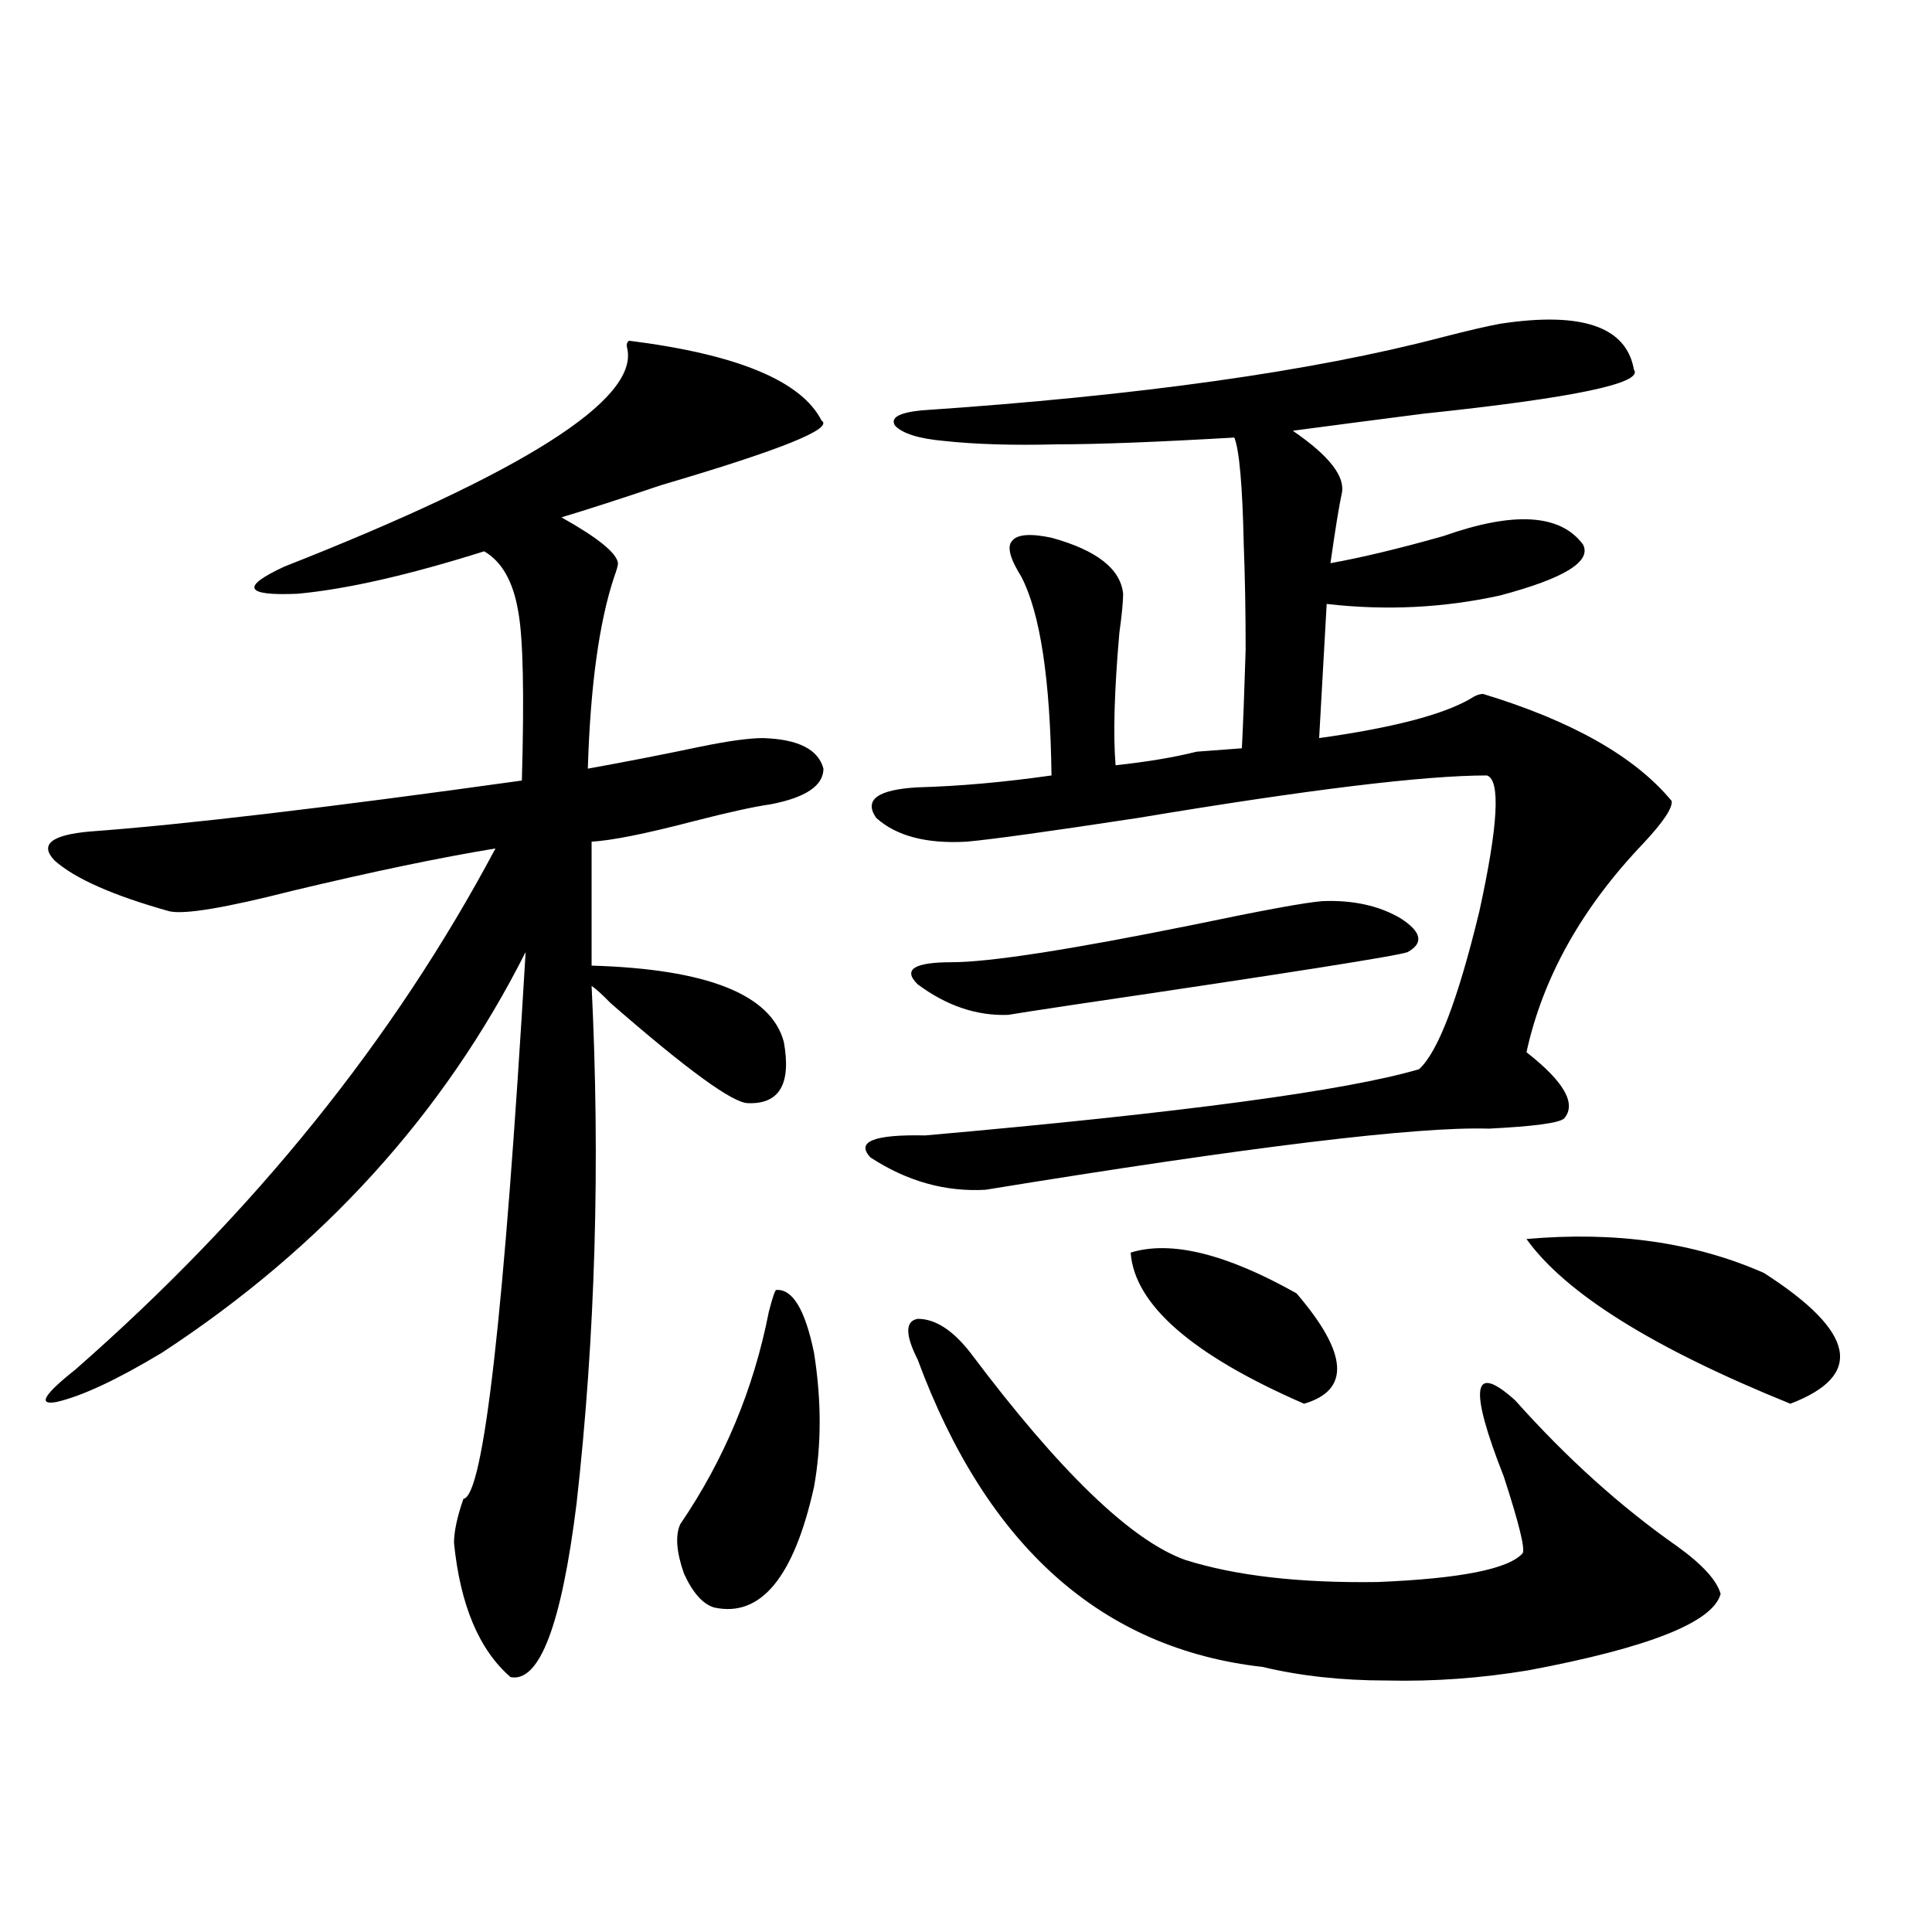 <?xml version="1.0" encoding="utf-8"?>
<!-- Generator: Adobe Illustrator 16.0.0, SVG Export Plug-In . SVG Version: 6.00 Build 0)  -->
<!DOCTYPE svg PUBLIC "-//W3C//DTD SVG 1.1//EN" "http://www.w3.org/Graphics/SVG/1.1/DTD/svg11.dtd">
<svg version="1.1" id="图层_1" xmlns="http://www.w3.org/2000/svg" xmlns:xlink="http://www.w3.org/1999/xlink" x="0px" y="0px"
	 width="1000px" height="1000px" viewBox="0 0 1000 1000" enable-background="new 0 0 1000 1000" xml:space="preserve">
<path d="M325.724,176.371c55.929,7.031,89.099,20.806,99.51,41.309c6.494,4.106-21.143,15.244-82.925,33.398
	c-20.822,7.031-38.048,12.607-51.706,16.699c18.856,10.547,28.612,18.457,29.268,23.73c0,1.182-0.655,3.516-1.951,7.031
	c-7.805,23.442-12.362,56.553-13.658,99.316c19.512-3.516,39.023-7.319,58.535-11.426c14.299-2.925,25.03-4.395,32.194-4.395
	c18.201,0.591,28.612,5.864,31.219,15.82c0,8.789-9.115,14.941-27.316,18.457c-8.46,1.182-21.798,4.106-39.999,8.789
	c-24.725,6.455-42.285,9.971-52.682,10.547v64.16c59.831,1.758,93.001,14.941,99.51,39.551c3.902,21.685-2.286,32.231-18.536,31.641
	c-7.805,0-31.554-17.275-71.218-51.855c-4.558-4.683-7.805-7.607-9.756-8.789c4.543,91.997,1.951,181.357-7.805,268.066
	c-7.805,62.691-19.191,92.574-34.146,89.648c-16.265-14.063-26.021-37.216-29.268-69.434c0-5.85,1.616-13.472,4.878-22.852
	c10.396-1.167,21.128-95.498,32.194-283.008c-42.285,83.799-105.043,152.93-188.288,207.422
	c-23.414,14.063-41.63,22.563-54.633,25.488c-9.756,1.758-6.509-3.804,9.756-16.699c92.346-80.859,164.874-170.796,217.556-269.824
	c-28.627,4.697-63.748,12.017-105.363,21.973c-34.48,8.789-55.608,12.305-63.413,10.547c-29.268-8.198-49.114-16.987-59.511-26.367
	c-7.805-8.198-1.631-13.184,18.536-14.941c48.124-3.516,122.589-12.305,223.409-26.367c1.296-45.112,0.641-74.404-1.951-87.891
	c-2.606-15.229-8.46-25.488-17.561-30.762c-39.023,12.305-71.218,19.639-96.583,21.973c-27.316,1.182-29.603-3.516-6.829-14.063
	c123.564-48.628,182.755-86.133,177.557-112.5C324.093,178.432,324.413,176.962,325.724,176.371z M401.819,667.68
	c8.445-0.576,14.954,10.259,19.512,32.52c3.902,24.609,3.902,47.764,0,69.434c-10.411,46.885-27.651,67.676-51.706,62.402
	c-5.854-1.758-11.066-7.607-15.609-17.578c-3.902-11.123-4.558-19.624-1.951-25.488c22.759-33.398,38.048-70.01,45.853-109.863
	C399.868,671.498,401.164,667.68,401.819,667.68z M776.444,167.582c42.271-6.44,65.364,1.47,69.267,23.73
	c5.198,7.031-31.219,14.653-109.266,22.852c-27.316,3.516-49.755,6.455-67.315,8.789c18.856,12.896,27.316,23.73,25.365,32.52
	c-1.311,5.864-3.262,17.881-5.854,36.035c16.25-2.925,35.762-7.607,58.535-14.063c36.417-12.881,60.486-11.426,72.193,4.395
	c4.543,8.789-9.756,17.578-42.926,26.367c-29.268,6.455-59.19,7.91-89.754,4.395l-3.902,69.434
	c37.713-5.273,63.733-12.002,78.047-20.215c2.592-1.758,4.878-2.637,6.829-2.637c46.173,14.063,78.688,32.52,97.559,55.371
	c0.641,3.516-4.237,10.85-14.634,21.973c-31.874,33.398-52.041,69.434-60.486,108.105c19.512,15.244,26.006,26.67,19.512,34.277
	c-2.606,2.349-15.609,4.106-39.023,5.273c-37.072-1.167-123.899,9.38-260.481,31.641c-20.822,1.182-40.654-4.395-59.511-16.699
	c-7.805-8.198,1.616-12.002,28.292-11.426c132.68-11.714,217.876-23.14,255.604-34.277c9.756-8.789,20.152-36.035,31.219-81.738
	c9.756-44.521,11.052-67.964,3.902-70.313c-32.529,0-92.681,7.334-180.483,21.973c-46.188,7.031-75.775,11.138-88.778,12.305
	c-20.822,1.182-36.432-2.925-46.828-12.305c-6.509-9.365,0.641-14.639,21.463-15.82c21.463-0.576,44.542-2.637,69.267-6.152
	c-0.655-49.795-5.854-84.072-15.609-102.832c-5.854-9.365-7.484-15.518-4.878-18.457c2.592-3.516,9.421-4.092,20.487-1.758
	c23.414,6.455,35.762,16.123,37.072,29.004c0,4.106-0.655,10.85-1.951,20.215c-2.606,29.883-3.262,52.734-1.951,68.555
	c16.25-1.758,30.243-4.092,41.95-7.031l23.414-1.758c0.641-12.305,1.296-29.292,1.951-50.977c0-19.912-0.335-38.081-0.976-54.492
	c-0.655-30.459-2.286-48.916-4.878-55.371c-40.334,2.349-70.897,3.516-91.705,3.516c-22.773,0.591-42.285,0-58.535-1.758
	c-13.018-1.167-21.463-3.804-25.365-7.91c-2.606-4.092,1.951-6.729,13.658-7.91c112.513-7.607,202.267-20.215,269.262-37.793
	C759.859,171.098,769.936,168.764,776.444,167.582z M474.988,703.715c-6.509-12.881-6.509-19.912,0-21.094
	c9.101,0,18.201,5.864,27.316,17.578c46.173,61.523,83.245,97.271,111.217,107.227c26.006,8.213,59.176,12.017,99.51,11.426
	c42.926-1.758,67.956-6.729,75.12-14.941c1.296-2.334-1.951-15.518-9.756-39.551c-18.216-46.279-16.265-59.463,5.854-39.551
	c26.661,29.883,54.633,55.083,83.9,75.586c13.003,9.38,20.487,17.578,22.438,24.609c-3.902,14.64-37.072,27.823-99.51,39.551
	c-24.725,4.093-49.114,5.851-73.169,5.273c-23.414,0-44.877-2.348-64.389-7.031C570.261,853.418,510.75,800.395,474.988,703.715z
	 M684.739,466.41c15.609-0.576,28.933,2.349,39.999,8.789c11.052,7.031,12.348,12.896,3.902,17.578
	c-3.902,1.758-61.462,10.85-172.679,27.246c-19.512,2.939-30.898,4.697-34.146,5.273c-16.265,0.591-31.874-4.683-46.828-15.82
	c-7.805-7.607-1.951-11.426,17.561-11.426s61.127-6.44,124.875-19.336C653.841,471.107,676.279,467.001,684.739,466.41z
	 M585.229,648.344c20.808-6.44,49.42,0.591,85.852,21.094c26.661,31.064,27.957,50.098,3.902,57.129
	C617.089,701.381,587.181,675.302,585.229,648.344z M790.103,641.313c46.173-4.092,87.147,1.758,122.924,17.578
	c47.469,30.474,52.026,53.037,13.658,67.676C855.787,697.865,810.255,669.438,790.103,641.313z"/>
</svg>
